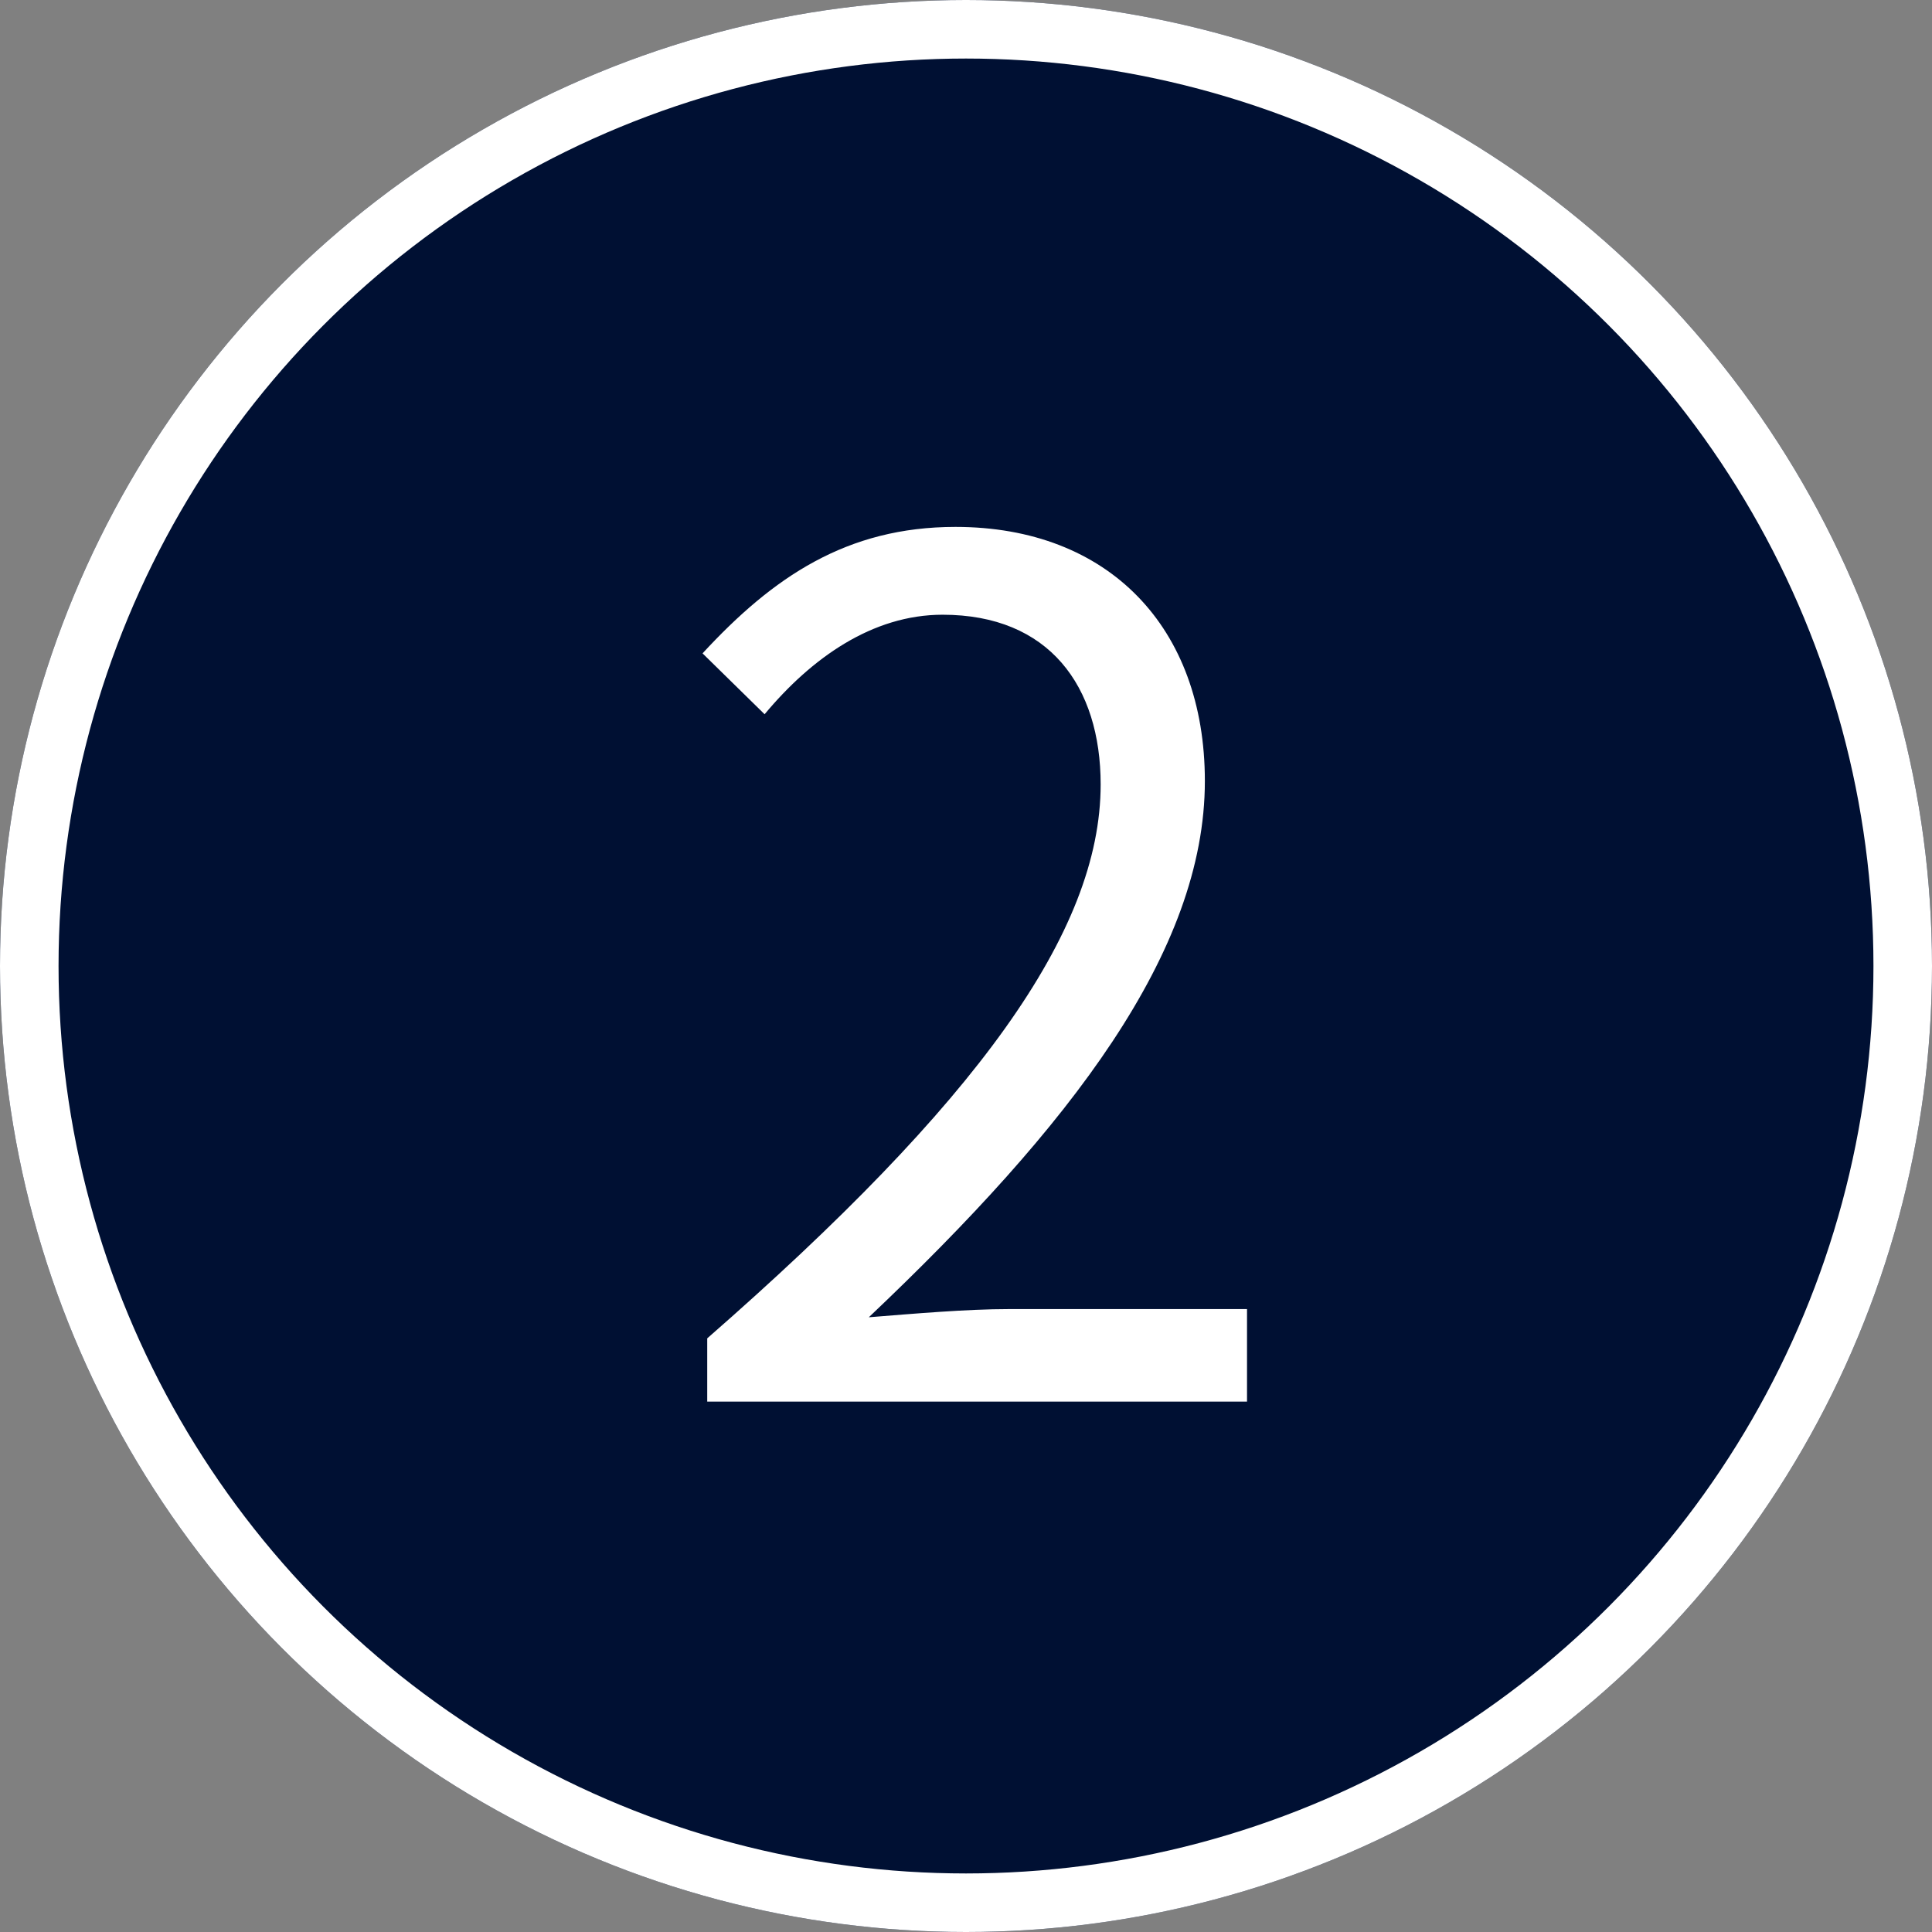 <svg xmlns="http://www.w3.org/2000/svg" width="66" height="66" viewBox="0 0 66 66">
  <rect x="0" y="0" width="66" height="66" fill="#808080" stroke="none"/>
  <g id="pin02" transform="translate(1553 -1873)">
    <g id="楕円形_24" data-name="楕円形 24" transform="translate(-1553 1873)" fill="#001033" stroke="#fff" stroke-width="2">
      <circle cx="33" cy="33" r="33" stroke="none"/>
      <circle cx="33" cy="33" r="32" fill="none"/>
    </g>
    <path id="パス_138" data-name="パス 138" d="M-9.34,0H9.1V-3.16H.98c-1.48,0-3.28.16-4.8.28C3.06-9.4,7.66-15.36,7.66-21.2c0-5.24-3.28-8.68-8.52-8.68-3.72,0-6.24,1.72-8.64,4.32l2.12,2.08c1.6-1.92,3.68-3.4,6.08-3.4,3.64,0,5.4,2.44,5.4,5.8C4.1-16.04-.14-10.2-9.34-2.16Z" transform="translate(-1519.5 1920.88)" fill="#fff"/>
  </g>
</svg>
